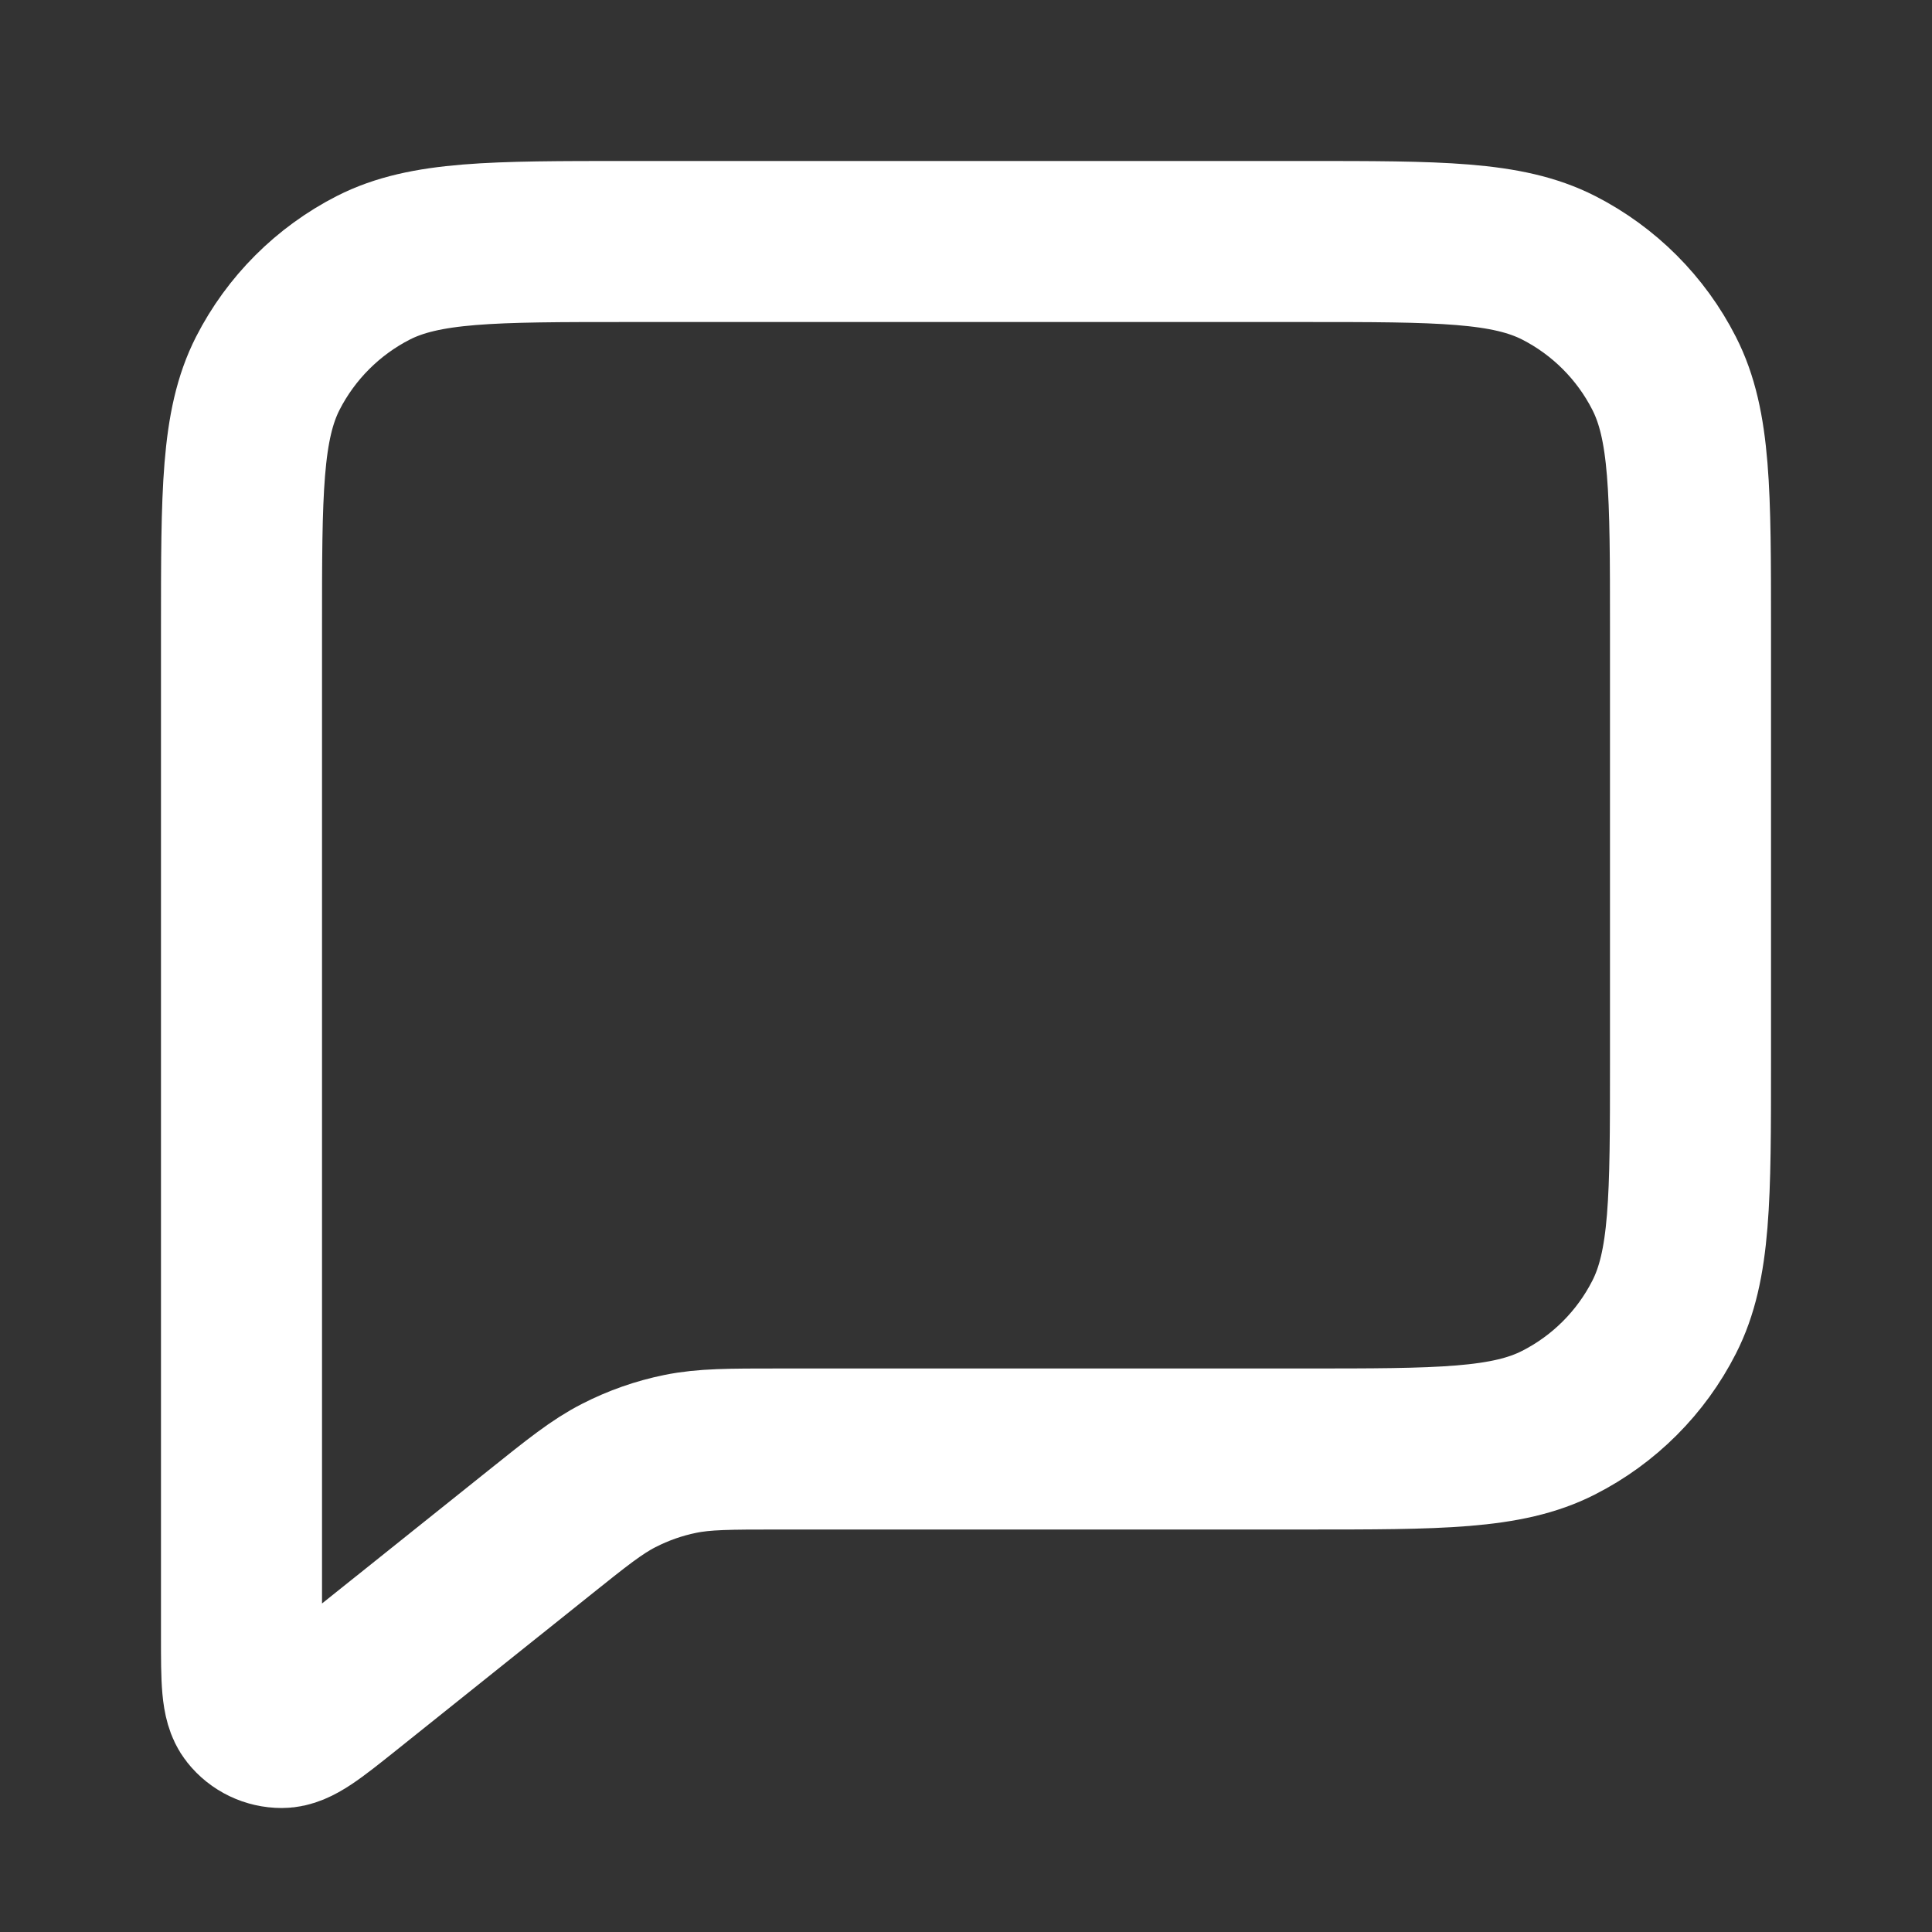 <svg width="20" height="20" viewBox="0 0 20 20" fill="none" xmlns="http://www.w3.org/2000/svg">
<rect x="0" y="0" width="20" height="20" fill="#333333" stroke="none"/>
<path d="M2.5 6.5C2.5 5.1 2.5 4.4 2.772 3.865C3.012 3.395 3.395 3.012 3.865 2.772C4.4 2.5 5.1 2.5 6.5 2.5H13.5C14.9 2.5 15.6 2.5 16.135 2.772C16.605 3.012 16.988 3.395 17.227 3.865C17.5 4.4 17.5 5.1 17.5 6.5V11C17.5 12.4 17.5 13.1 17.227 13.635C16.988 14.105 16.605 14.488 16.135 14.727C15.6 15 14.9 15 13.5 15H8.07C7.55 15 7.29 15 7.041 15.051C6.82 15.096 6.607 15.171 6.406 15.274C6.18 15.389 5.977 15.552 5.571 15.877L3.583 17.467C3.236 17.744 3.063 17.883 2.917 17.883C2.79 17.883 2.67 17.826 2.591 17.726C2.5 17.612 2.5 17.39 2.5 16.946V6.5Z" stroke="white" stroke-width="1.667" stroke-linecap="round" stroke-linejoin="round"/>
</svg>
